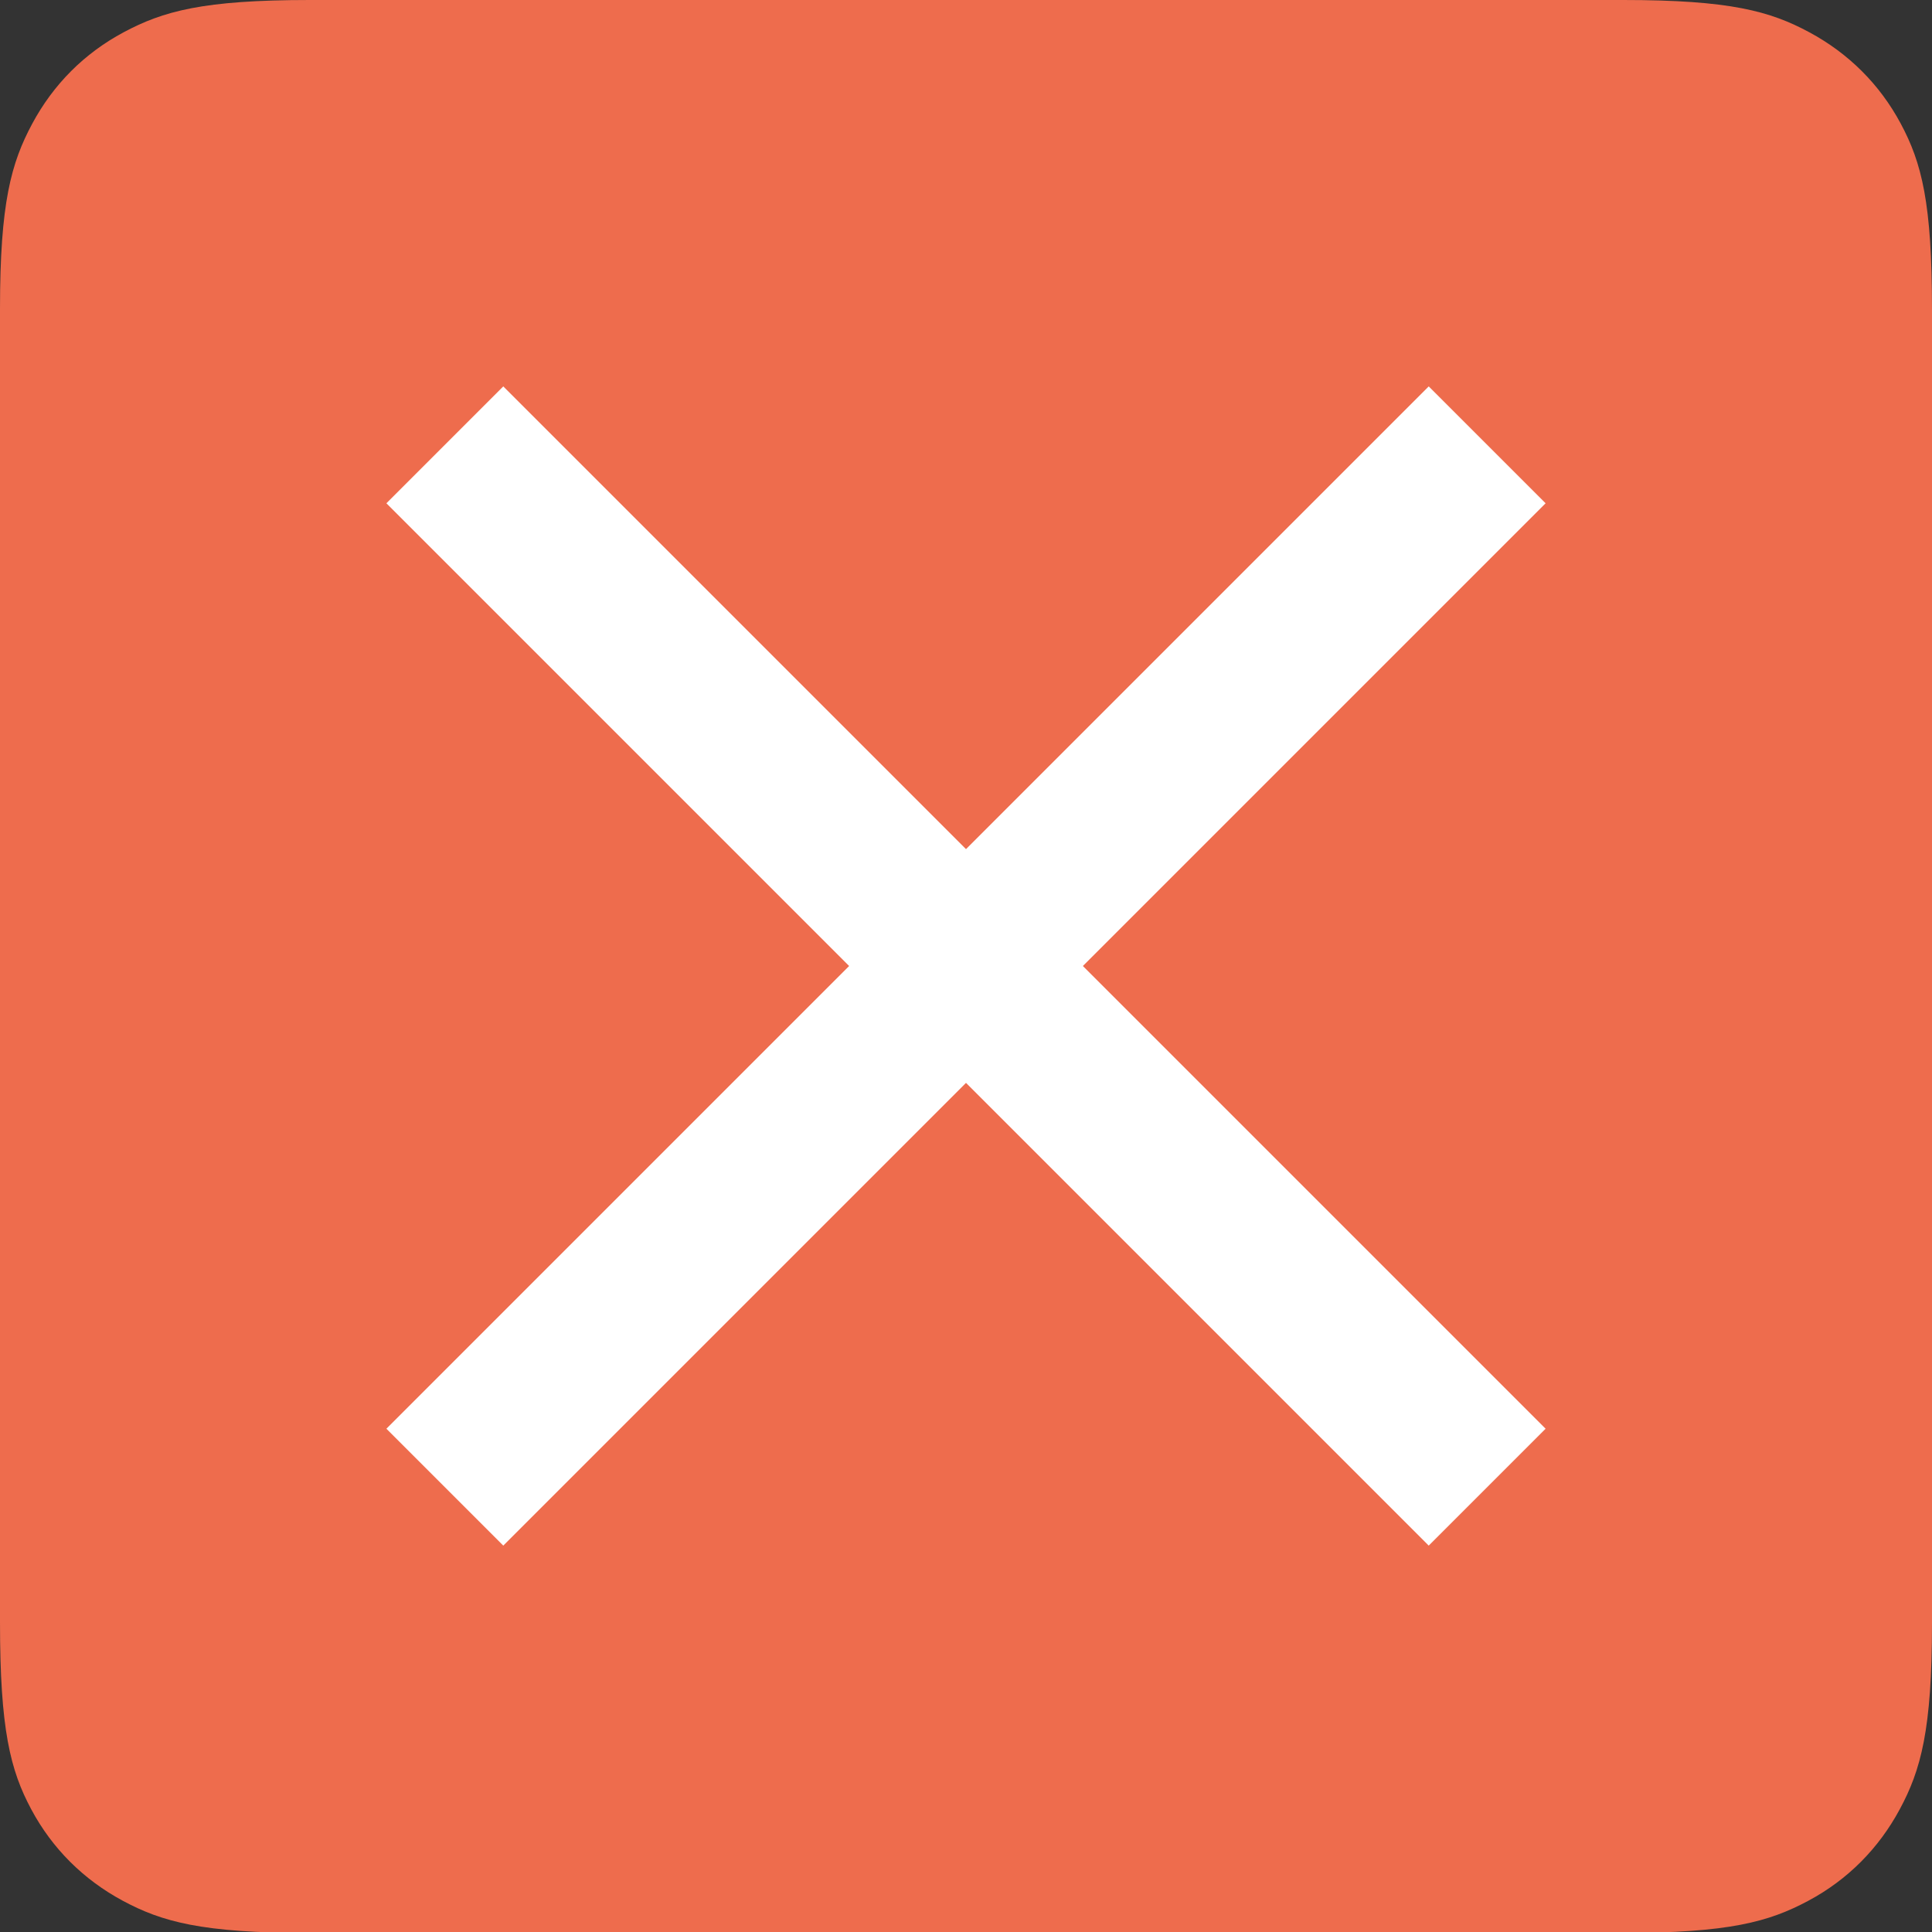 <svg xmlns="http://www.w3.org/2000/svg" width="20" height="20" fill-rule="evenodd"><rect width="100%" height="100%" fill="#333333" stroke="none"/><path d="M3.205 0h13.6c1.105 0 1.52.116 1.925.334s.728.538.946.945S20 2.1 20 3.205v13.6c0 1.105-.116 1.52-.334 1.925s-.538.728-.945.946-.82.334-1.926.334h-13.6c-1.105 0-1.52-.116-1.925-.334s-.728-.538-.946-.945S0 17.9 0 16.795v-13.6C0 2.1.116 1.686.334 1.28S.872.552 1.28.334 2.1 0 3.205 0z" fill="#EE6C4D"/><path d="M16 5.21L14.79 4 10 8.79 5.21 4 4 5.21 8.79 10 4 14.79 5.21 16 10 11.21 14.79 16 16 14.79 11.21 10z" fill="#fff"/></svg>